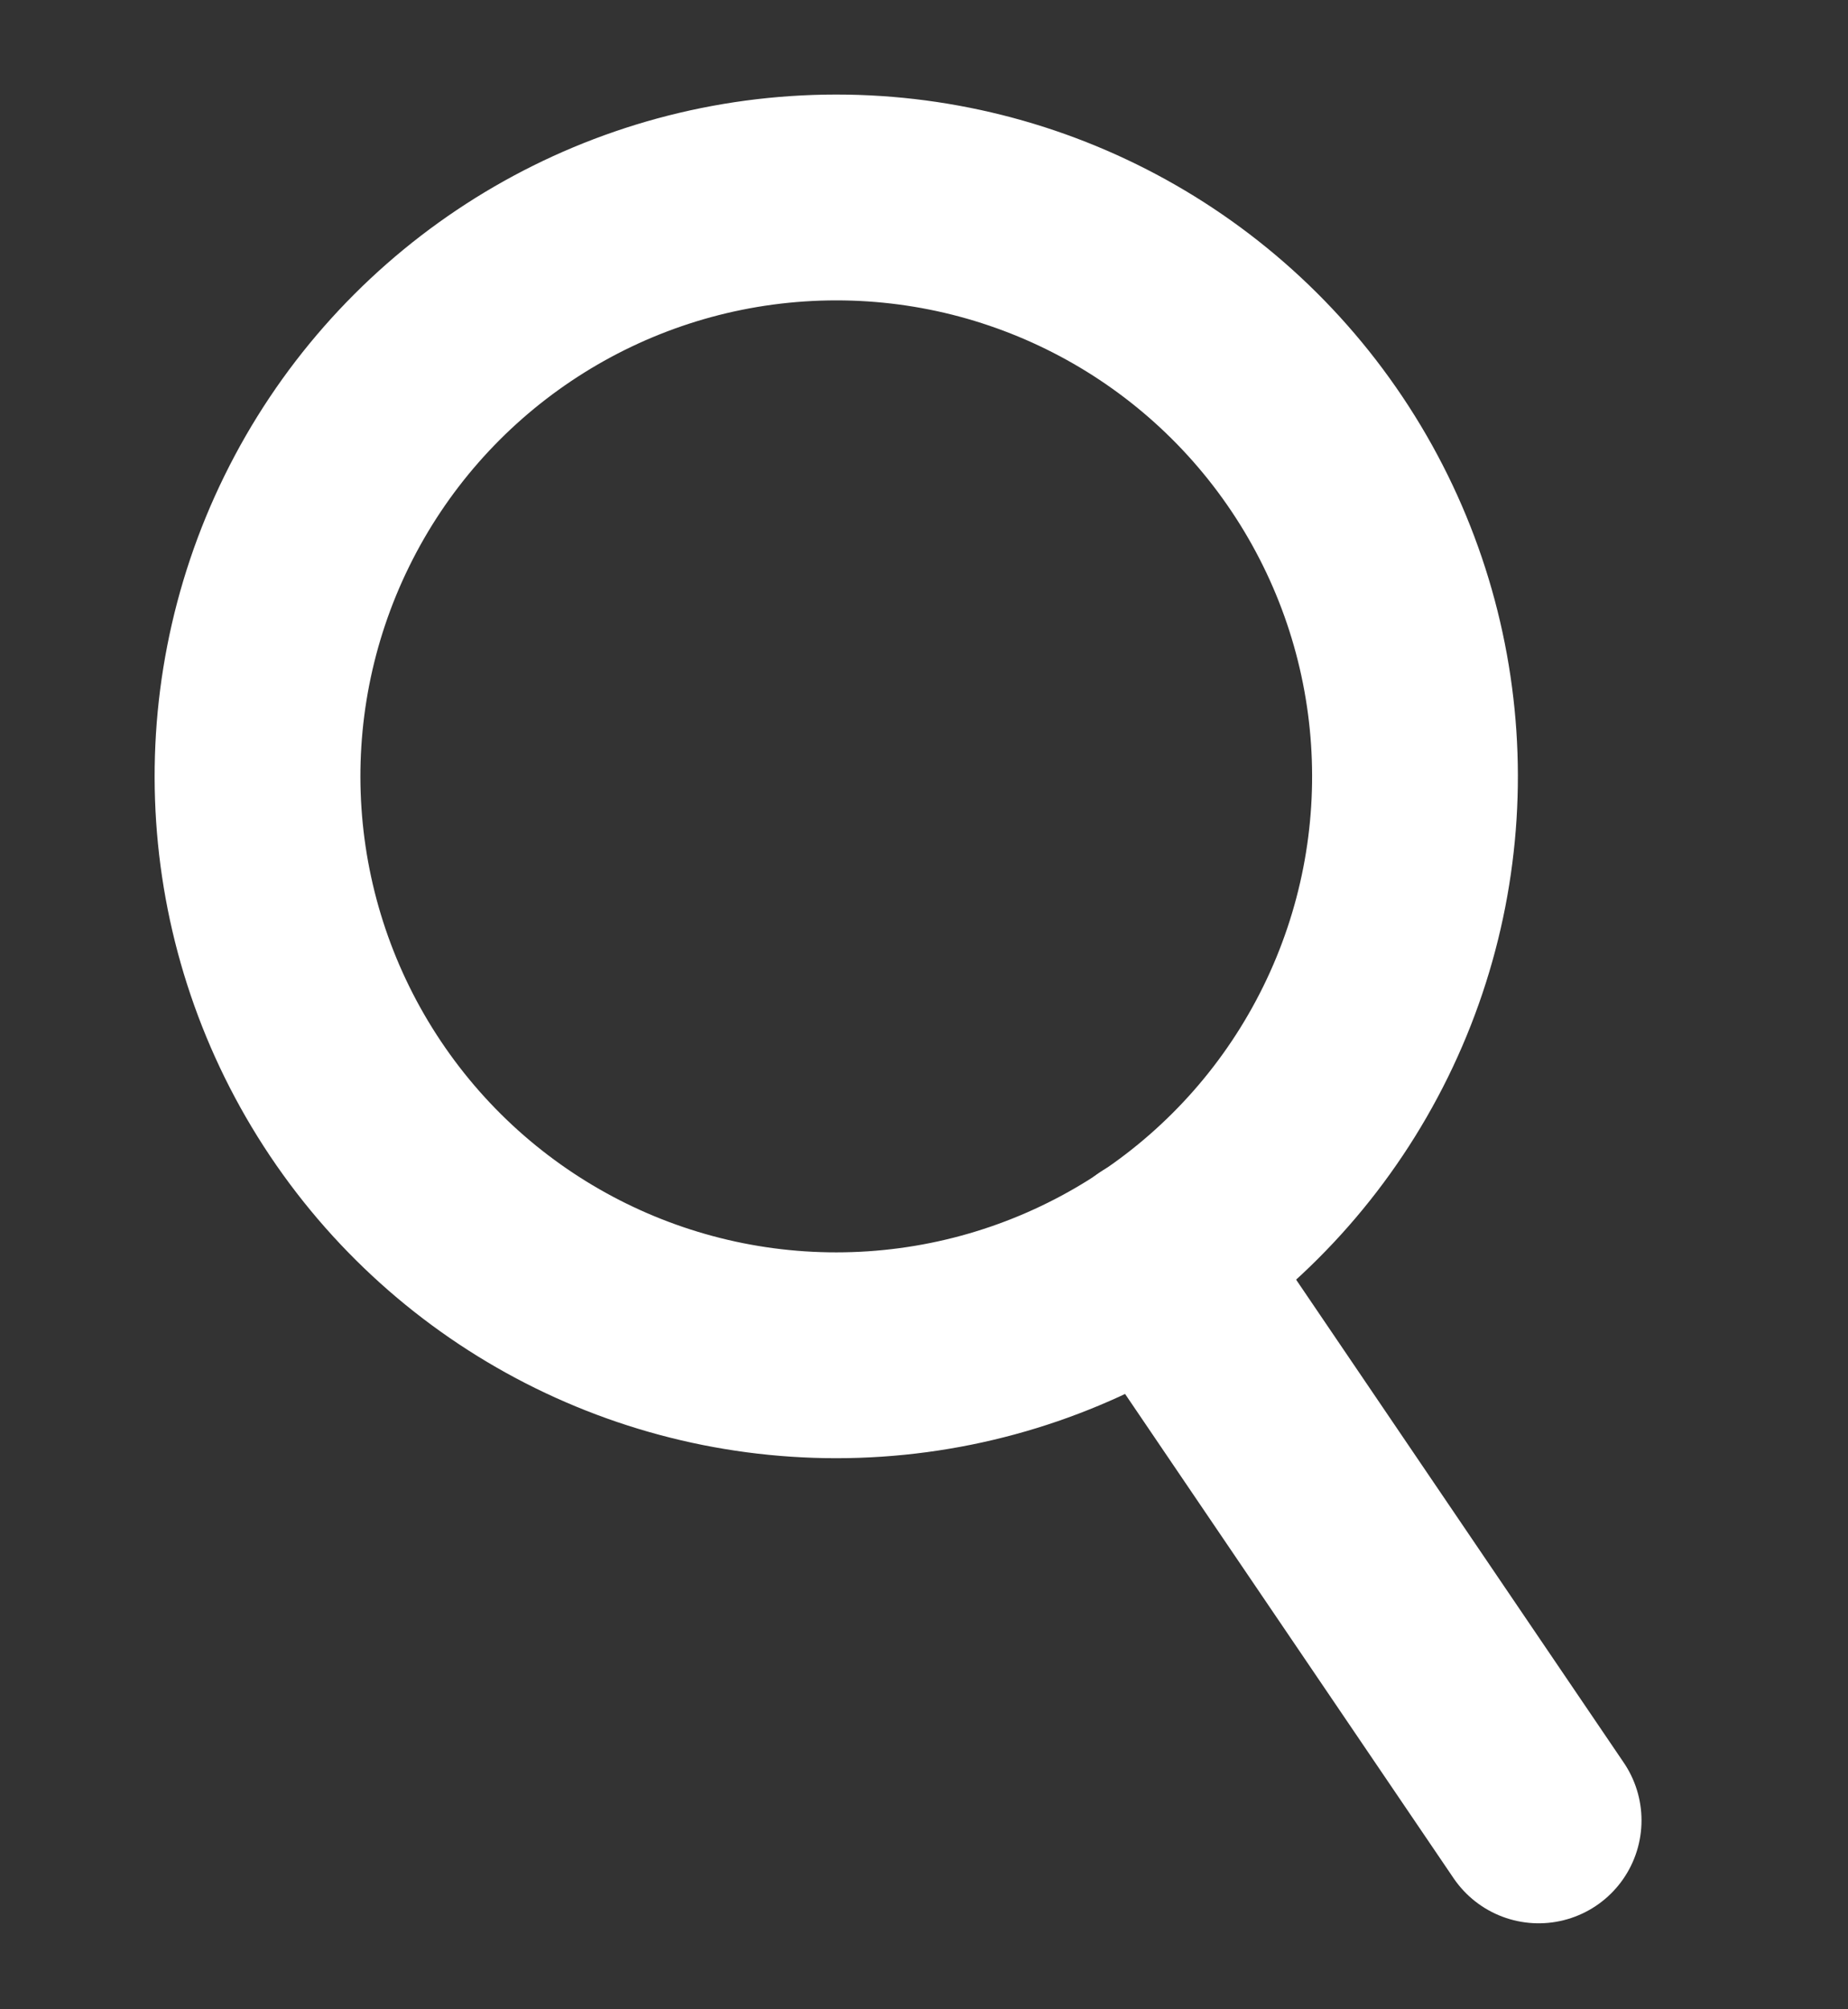 <?xml version="1.0" encoding="utf-8"?>
<!-- Generator: Adobe Illustrator 21.1.0, SVG Export Plug-In . SVG Version: 6.00 Build 0)  -->
<svg version="1.1" id="レイヤー_1" xmlns="http://www.w3.org/2000/svg" xmlns:xlink="http://www.w3.org/1999/xlink" x="0px"
	 y="0px" viewBox="0 0 46 50" style="enable-background:new 0 0 46 50;" xml:space="preserve">
<rect x="0" y="0" width="46" height="50" fill="#333333" stroke="none"/>
<style type="text/css">
	.st0{fill:none;stroke:#FFFFFF;stroke-width:5.12;stroke-miterlimit:10;}
	.st1{fill:none;stroke:#FFFFFF;stroke-width:5.12;stroke-linecap:round;stroke-linejoin:round;stroke-miterlimit:10;}
</style>
<g>
	<ellipse transform="matrix(0.831 -0.557 0.557 0.831 -7.219 14.867)" class="st0" cx="20.8" cy="19.3" rx="14.4" ry="14.4"/>
	<line class="st1" x1="28.8" y1="31.3" x2="38.3" y2="45.3"/>
</g>
</svg>
